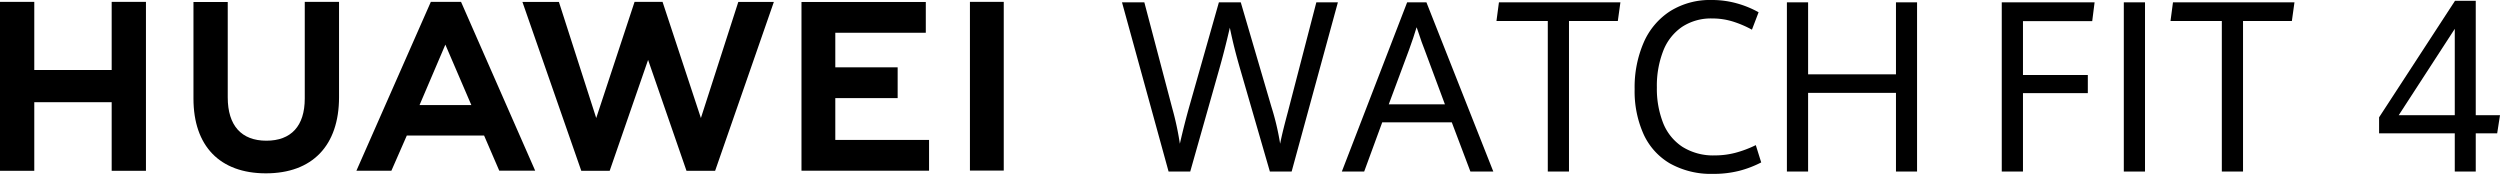 <svg xmlns="http://www.w3.org/2000/svg" xmlns:xlink="http://www.w3.org/1999/xlink" width="632.869" height="44.017" viewBox="0 0 632.869 44.017">
  <defs>
    <clipPath id="clip-path">
      <rect id="矩形_39365" data-name="矩形 39365" width="632.869" height="44.017" fill="none"/>
    </clipPath>
  </defs>
  <g id="组_82049" data-name="组 82049" transform="translate(0)">
    <path id="路径_55972" data-name="路径 55972" d="M28.27.606V17.859H8.678V.606H0V43.373H8.678V26.005H28.27V43.373h8.677V.606Z" transform="translate(0 -0.133)"/>
    <g id="组_82044" data-name="组 82044" transform="translate(0 0)">
      <g id="组_82043" data-name="组 82043" clip-path="url(#clip-path)">
        <path id="路径_55973" data-name="路径 55973" d="M90.889,25.084c0,6.954-3.452,10.667-9.72,10.667-6.305,0-9.778-3.817-9.778-10.962V.632H62.714V25.084c0,12.029,6.684,18.928,18.338,18.928,11.765,0,18.513-7.028,18.513-19.282V.607H90.889Z" transform="translate(-13.739 -0.133)"/>
        <path id="路径_55974" data-name="路径 55974" d="M214.533,30.011,204.823.6h-7.081l-9.709,29.413L178.587.624h-9.235l14.9,42.747h7.187l9.724-28.08,9.722,28.08h7.246L233,.624h-9Z" transform="translate(-37.101 -0.131)"/>
        <path id="路径_55975" data-name="路径 55975" d="M268.373,24.976h15.783v-7.79H268.373V8.433h22.909V.643H259.813V43.353h32.294V35.564H268.373Z" transform="translate(-56.919 -0.141)"/>
        <rect id="矩形_39363" data-name="矩形 39363" width="8.56" height="42.709" transform="translate(245.536 0.471)"/>
        <path id="路径_55976" data-name="路径 55976" d="M147.859,34.445l3.84,8.9h9.094L142.022.606h-7.646l-18.84,42.741h8.856l3.9-8.9Zm-9.807-23.017,6.581,15.307H131.514Z" transform="translate(-25.311 -0.133)"/>
        <path id="路径_55977" data-name="路径 55977" d="M363.715.757h5.653l7.081,26.861a74.064,74.064,0,0,1,1.913,8.933q1.2-5.265,2.513-9.851L388.241.757h5.539l7.738,26.387a64.825,64.825,0,0,1,2.227,9.407q.37-1.864.885-3.92t1.114-4.274q.028-.118.143-.562L412.911.757h5.453L406.658,43.591h-5.51l-7.31-25.233q-.971-3.313-1.613-5.857t-1.214-5.325q-1.342,5.828-2.8,10.916l-7.224,25.5h-5.481Z" transform="translate(-79.682 -0.166)"/>
        <path id="路径_55978" data-name="路径 55978" d="M462.813,31.137H445.2l-4.569,12.453h-5.653L451.507.757h4.882l16.932,42.834h-5.8Zm-15.96-4.556h14.219l-5.11-13.725q-.714-1.745-1.713-4.821l-.343-.976q-.8,2.661-1.913,5.709Z" transform="translate(-95.293 -0.166)"/>
        <path id="路径_55979" data-name="路径 55979" d="M498.094,5.49H485.1l.628-4.733h30.751l-.657,4.733H503.461v38.1h-5.367Z" transform="translate(-106.275 -0.166)"/>
        <path id="路径_55980" data-name="路径 55980" d="M538.914,41.429a16.524,16.524,0,0,1-6.738-7.41,26.508,26.508,0,0,1-2.285-11.448A28.455,28.455,0,0,1,532.2,10.723a17.9,17.9,0,0,1,6.71-7.913A18.989,18.989,0,0,1,549.364,0a23.467,23.467,0,0,1,6.424.857,24.854,24.854,0,0,1,5.483,2.248l-1.684,4.408a26.49,26.49,0,0,0-5-2.115,17.559,17.559,0,0,0-5.053-.725A13.33,13.33,0,0,0,541.9,6.8a13.065,13.065,0,0,0-4.768,6.065,24.311,24.311,0,0,0-1.613,9.259,23.7,23.7,0,0,0,1.57,8.977,12.892,12.892,0,0,0,4.869,6.05,14.628,14.628,0,0,0,8.265,2.189,20.405,20.405,0,0,0,5.14-.651,28.165,28.165,0,0,0,5.2-1.952l1.371,4.378a26.768,26.768,0,0,1-5.568,2.13,26.239,26.239,0,0,1-6.625.769,21.2,21.2,0,0,1-10.821-2.588" transform="translate(-116.087 0)"/>
        <path id="路径_55981" data-name="路径 55981" d="M579.251.757h5.368V18.979h22.242V.757H612.2V43.592h-5.339V23.683H584.618V43.592h-5.368Z" transform="translate(-126.901 -0.166)"/>
        <path id="路径_55982" data-name="路径 55982" d="M648.9.757h23.5l-.6,4.763H654.271V19.157h16.417v4.586H654.271V43.592H648.9Z" transform="translate(-142.16 -0.166)"/>
        <rect id="矩形_39364" data-name="矩形 39364" width="5.368" height="42.834" transform="translate(537.637 0.591)"/>
        <path id="路径_55983" data-name="路径 55983" d="M716.592,5.49H703.6l.628-4.733H734.98l-.657,4.733H721.96v38.1h-5.368Z" transform="translate(-154.143 -0.166)"/>
        <path id="路径_55984" data-name="路径 55984" d="M790.375,33.81H771.217V29.758L790.432.265h5.254V29.226h6.139l-.714,4.585h-5.425v9.673h-5.311Zm0-4.585V7.364l-14.19,21.861Z" transform="translate(-168.956 -0.058)"/>
      </g>
    </g>
  </g>
</svg>
